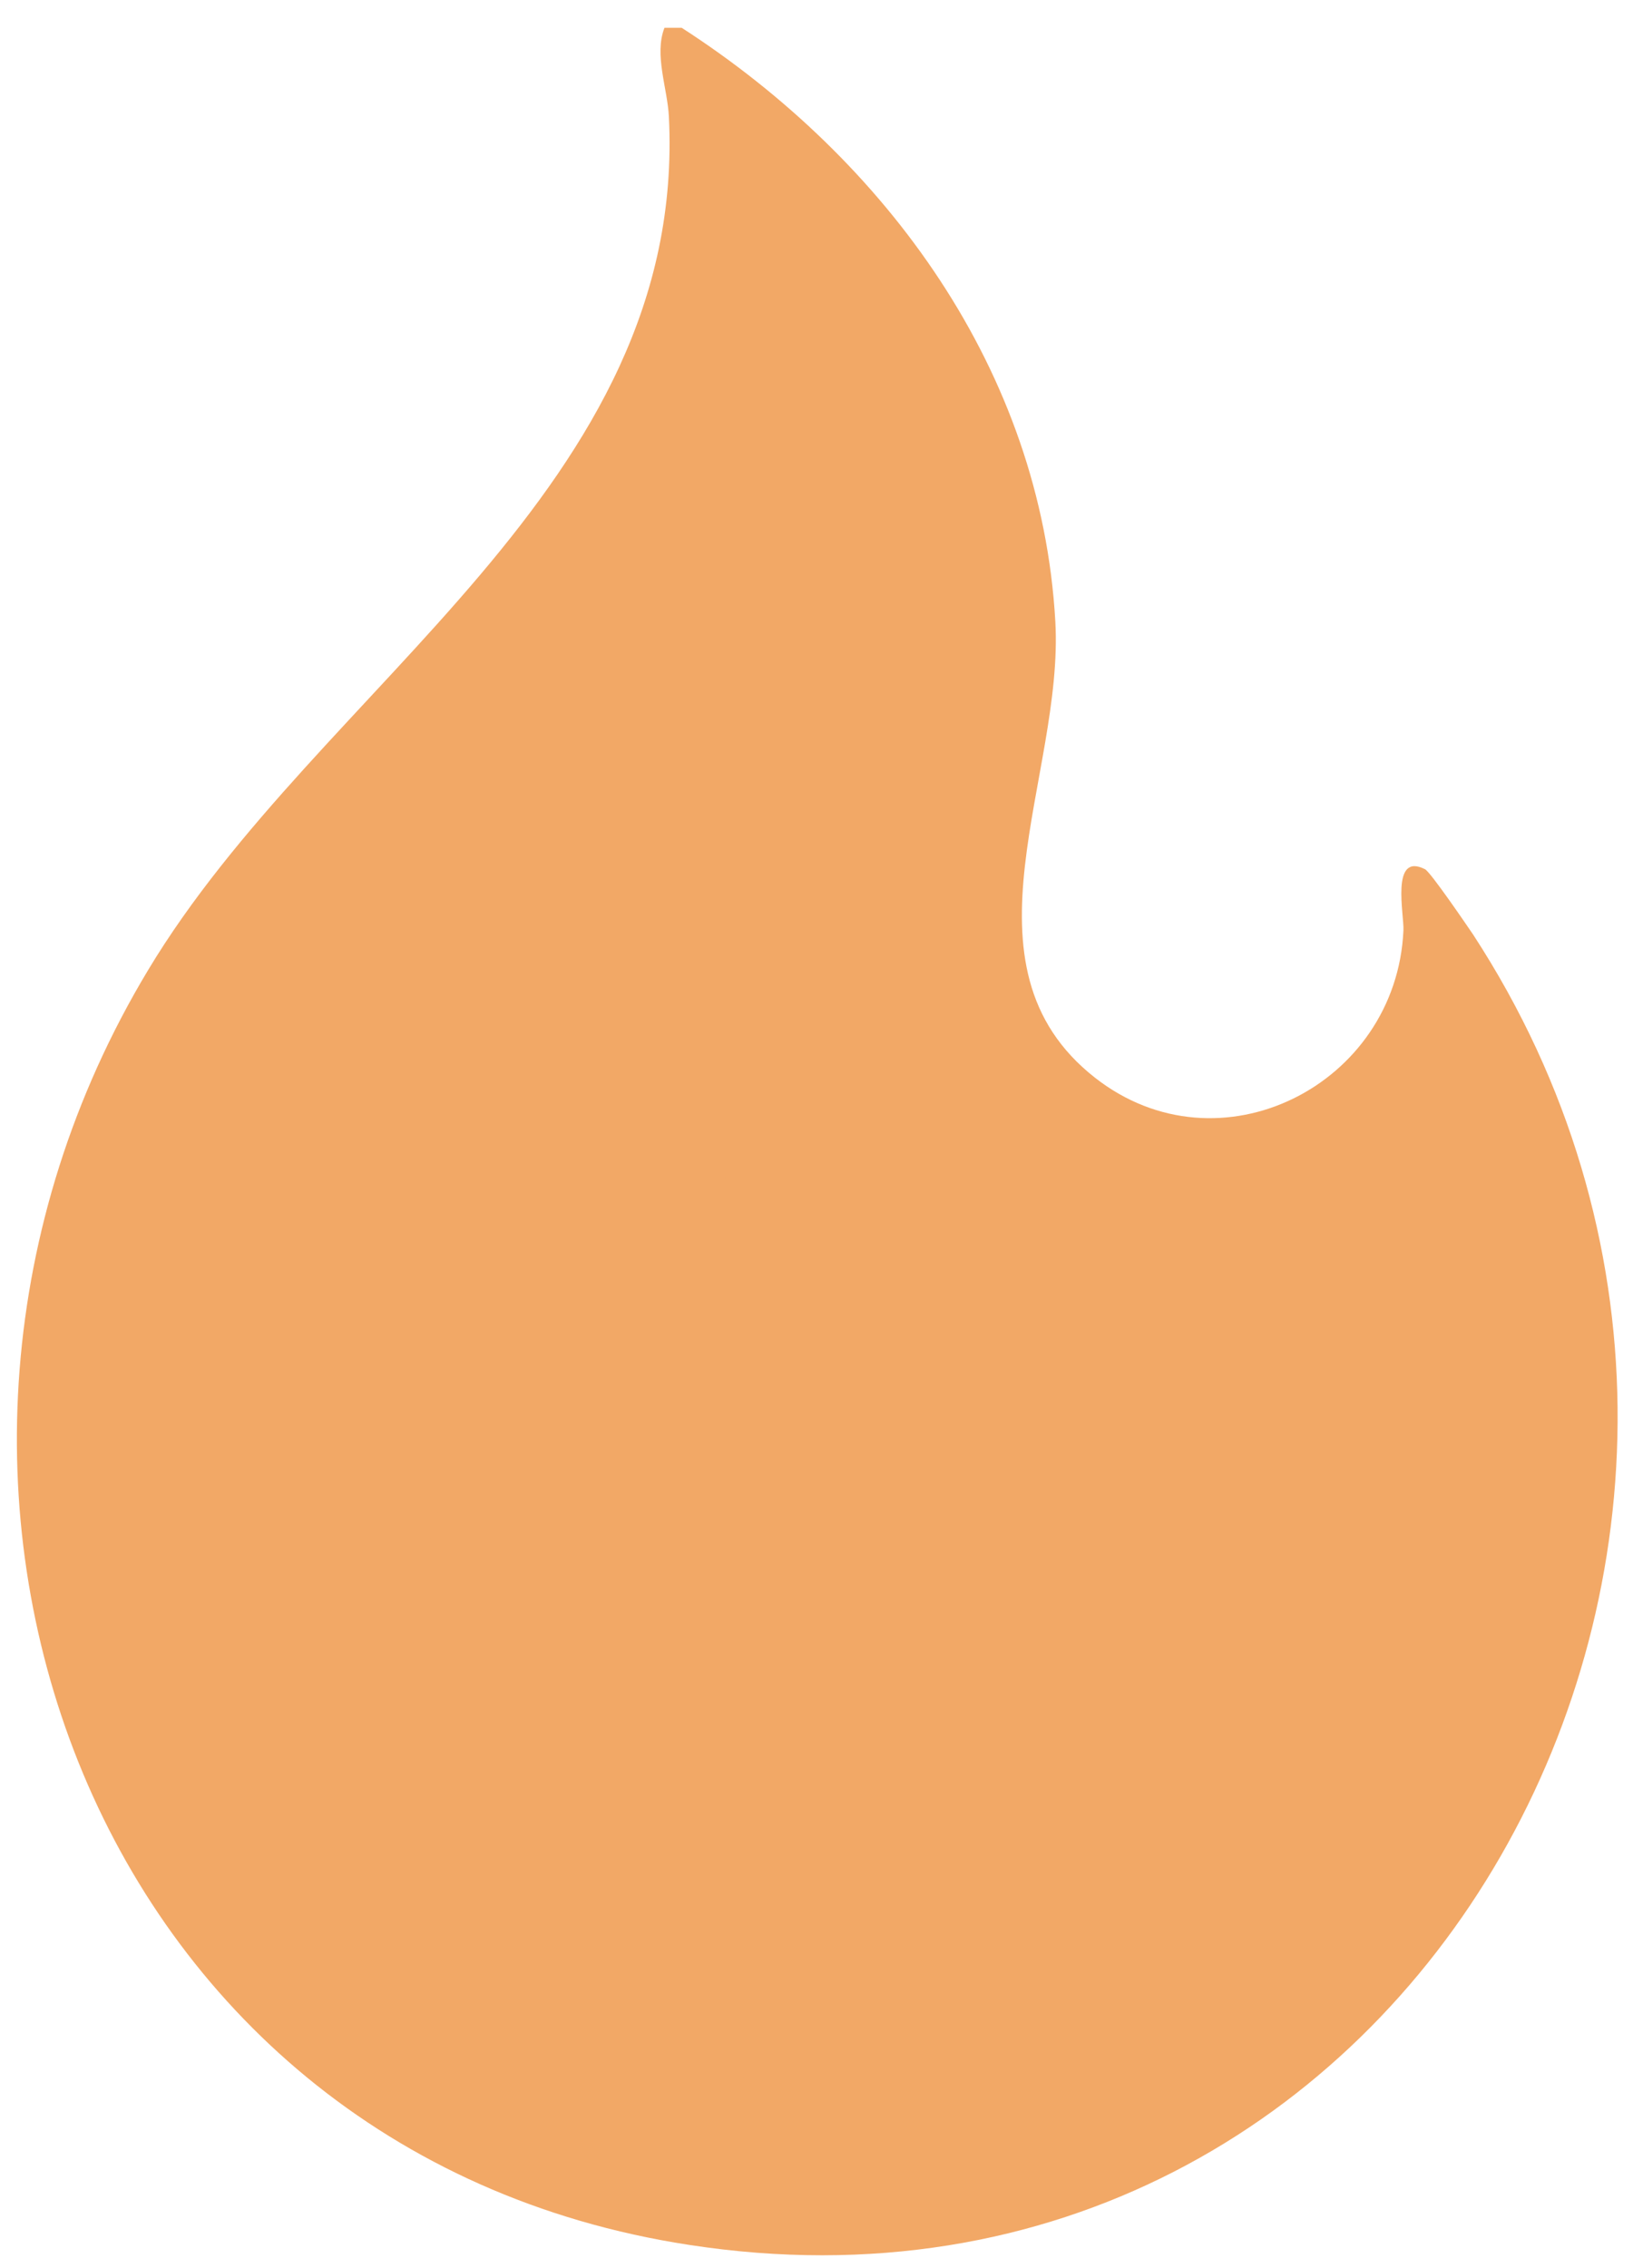 <svg xmlns="http://www.w3.org/2000/svg" id="Layer_1" data-name="Layer 1" viewBox="0 0 37.06 51.45"><defs><style>      .cls-1 {        fill: #f2a866;      }    </style></defs><ellipse class="cls-1" cx="18.31" cy="35.93" rx="12.06" ry="12.54"></ellipse><path class="cls-1" d="M15.47.63c4.65,3,8.16,7.79,8.48,13.47.2,3.52-2.34,7.81.9,10.35,2.82,2.21,6.84.17,7-3.34.02-.35-.3-1.79.49-1.39.13.07.94,1.26,1.09,1.48,8.85,13.57-1.25,32.28-17.79,29.73C1.94,48.83-3.53,33.46,3.36,22.01,7.26,15.52,15.6,11.06,15.18,2.65c-.03-.64-.34-1.41-.1-2.02h.39ZM16.45,25.6c-.04-.06-.27-.11-.38-.07-.31.12-1.34,1.22-1.63,1.53-3.94,4.15-6.96,10.31-3.68,15.82,4.92,8.25,17.7,4.05,16.84-5.79-.04-.42-.47-2.52-.84-2.62-.6.19-1.02.72-1.61,1.03-2.43,1.26-5.45.72-7.21-1.38-1.1-1.31-1.49-3.06-1.58-4.73-.03-.56.19-3.63.09-3.79Z"></path></svg>